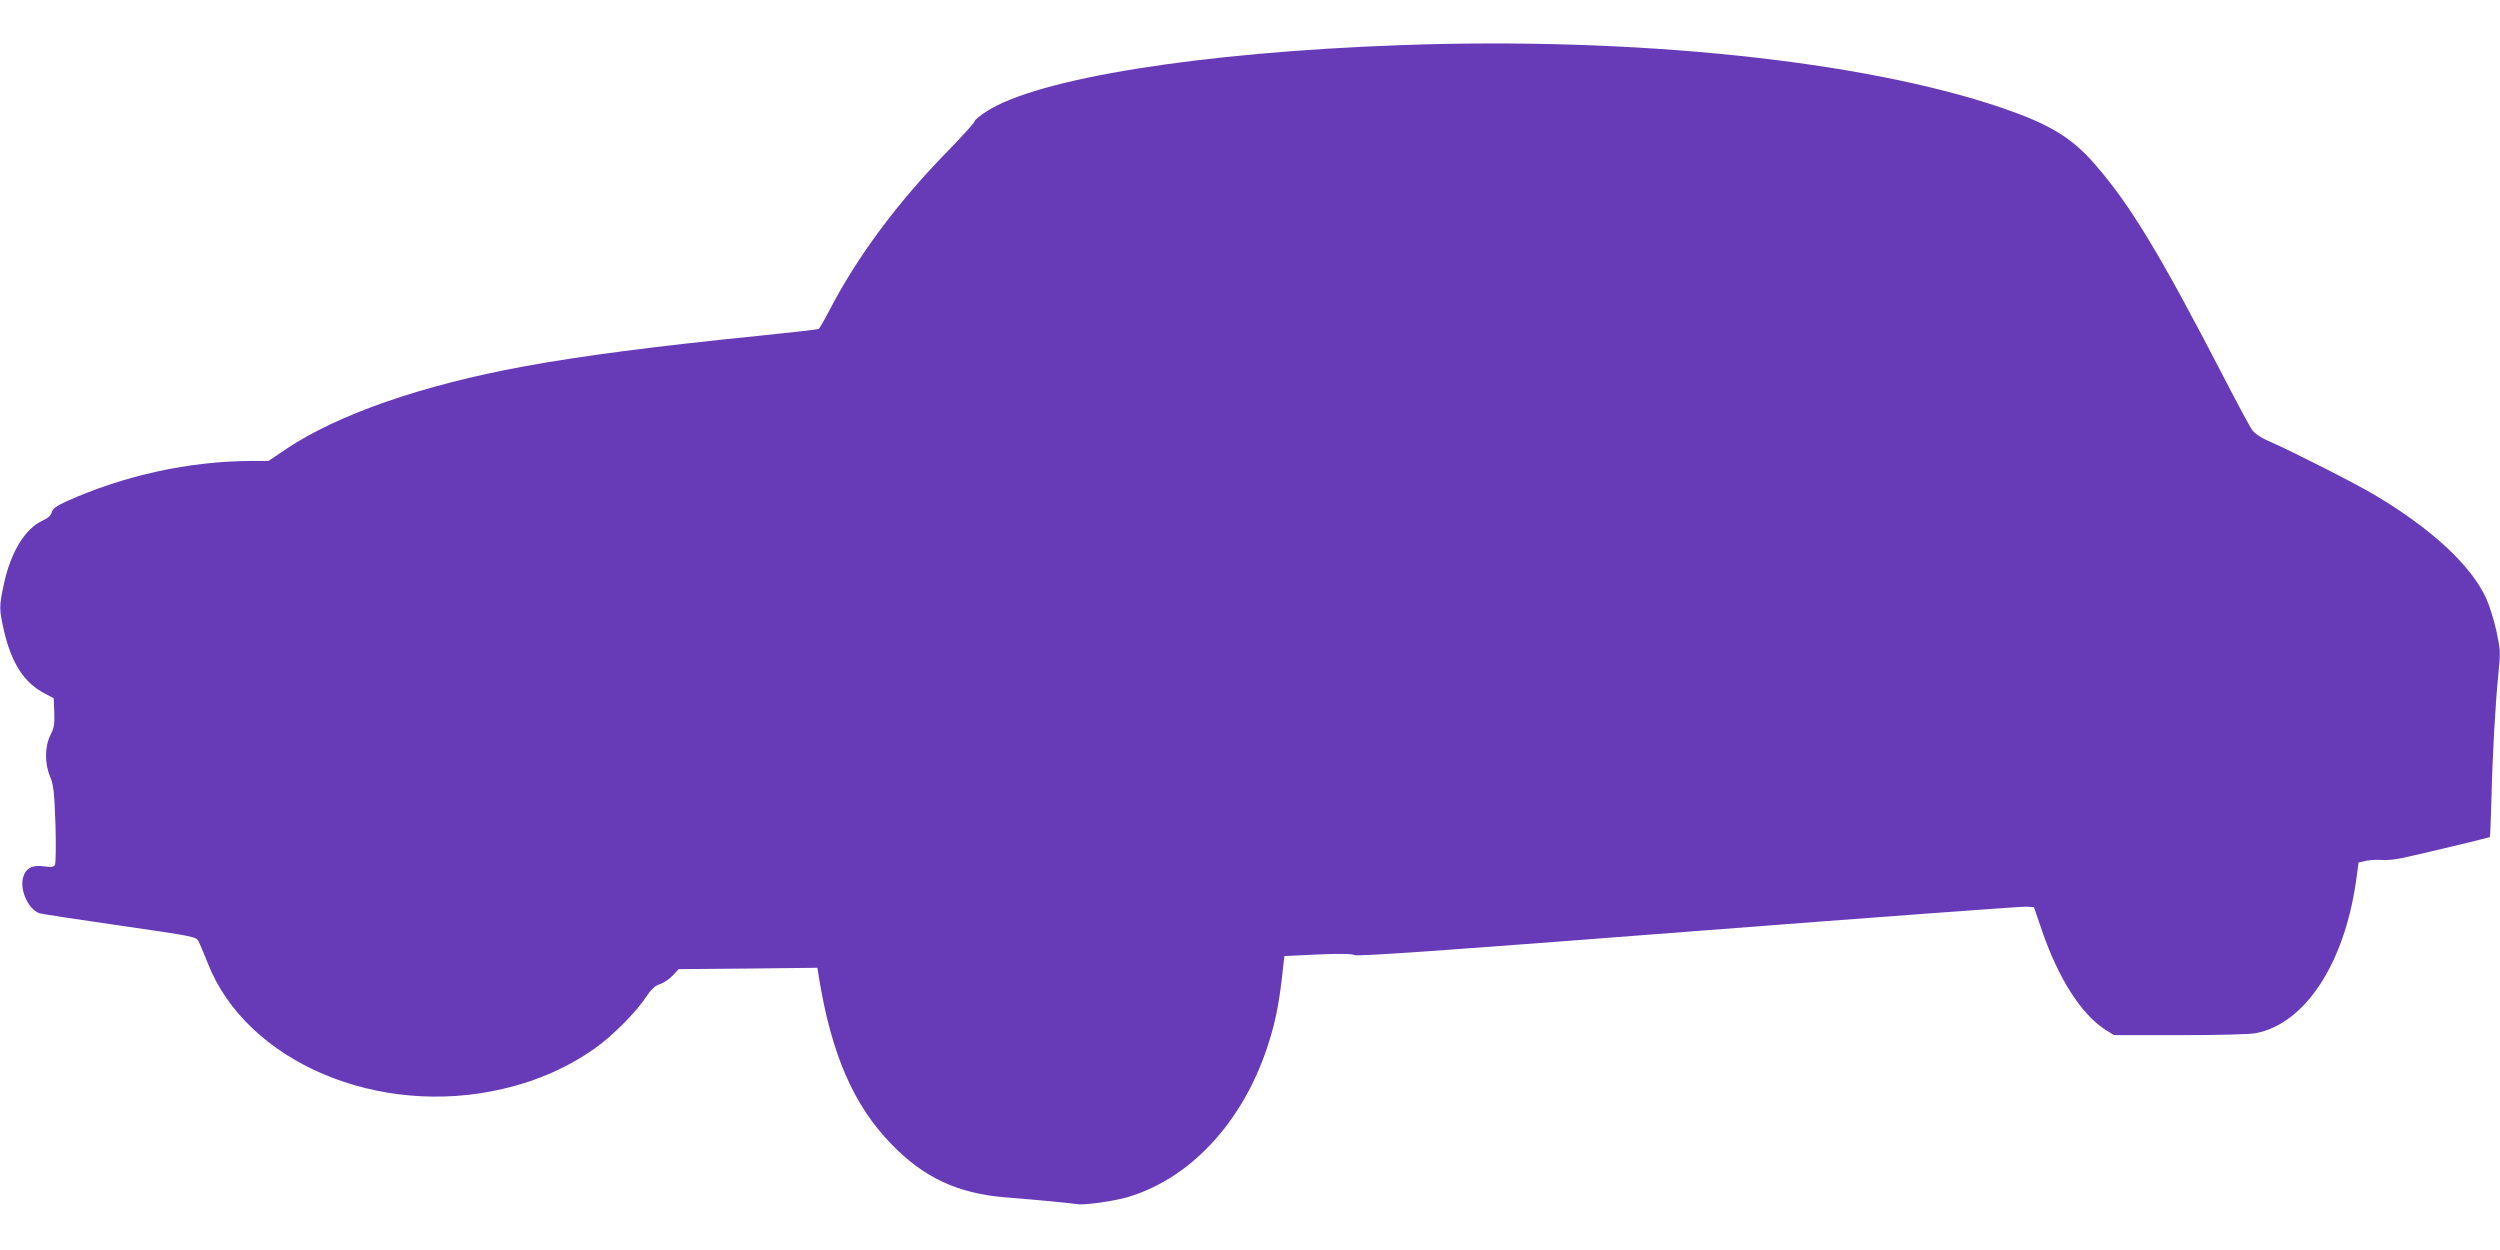 <?xml version="1.0" standalone="no"?>
<!DOCTYPE svg PUBLIC "-//W3C//DTD SVG 20010904//EN"
 "http://www.w3.org/TR/2001/REC-SVG-20010904/DTD/svg10.dtd">
<svg version="1.0" xmlns="http://www.w3.org/2000/svg"
 width="1280pt" height="640pt" viewBox="0 0 1280 640"
 preserveAspectRatio="xMidYMid meet">
<g transform="translate(0,640) scale(0.1,-0.1)"
fill="#673ab7" stroke="none">
<path d="M7175 6169 c-1031 -37 -1862 -170 -2125 -340 -33 -21 -60 -44 -60
-50 0 -6 -60 -73 -133 -148 -261 -266 -468 -545 -612 -823 -25 -48 -49 -89
-53 -92 -5 -3 -145 -19 -313 -36 -526 -53 -909 -103 -1196 -156 -523 -96 -951
-245 -1218 -423 l-90 -61 -85 0 c-322 -1 -654 -74 -952 -208 -50 -23 -69 -37
-73 -55 -4 -16 -20 -31 -46 -42 -90 -41 -164 -161 -199 -325 -25 -117 -25
-127 1 -242 38 -163 102 -263 205 -317 l49 -26 3 -72 c2 -59 -1 -80 -19 -115
-30 -58 -31 -146 -3 -213 18 -43 22 -78 28 -245 3 -109 2 -201 -3 -209 -6 -10
-21 -12 -54 -7 -60 9 -94 -8 -108 -54 -20 -65 26 -167 84 -186 12 -4 197 -32
412 -63 380 -55 390 -57 402 -81 7 -14 28 -64 47 -112 198 -505 874 -793 1511
-643 177 41 335 111 473 209 88 62 211 186 261 263 25 38 44 56 69 64 20 6 49
26 66 44 l31 33 355 3 355 4 8 -50 c64 -393 177 -653 370 -852 166 -172 340
-253 580 -273 166 -13 348 -31 371 -35 34 -7 190 15 261 36 320 96 585 381
713 766 39 117 59 214 75 353 l13 115 169 8 c114 5 177 4 190 -3 15 -8 470 24
1710 120 930 72 1708 129 1729 128 l40 -3 41 -120 c85 -247 201 -427 324 -507
l45 -28 337 0 c185 0 359 4 388 10 252 48 454 355 514 780 l13 94 39 9 c22 4
58 6 80 4 22 -2 67 2 100 9 95 20 449 105 453 108 2 2 5 87 8 187 5 224 20
494 36 651 11 109 10 123 -11 220 -13 57 -36 130 -51 163 -76 168 -280 358
-572 531 -97 58 -410 217 -534 272 -46 19 -80 42 -93 61 -12 16 -78 139 -147
273 -327 631 -477 879 -659 1088 -118 136 -233 205 -476 288 -710 242 -1878
364 -3074 321z"/>
</g>
</svg>
